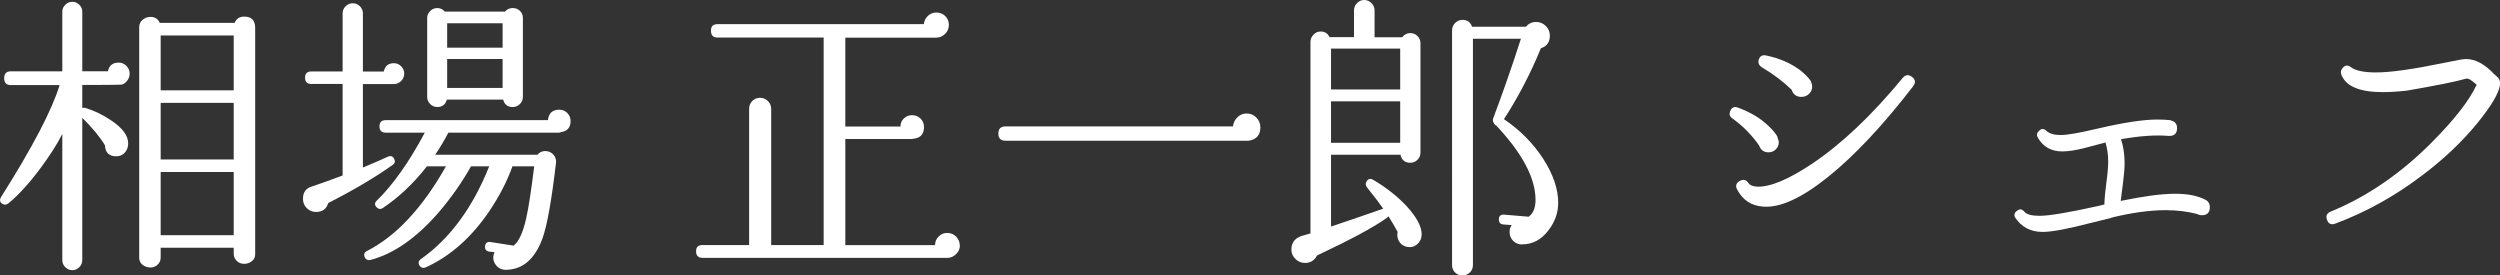 <?xml version="1.0" encoding="UTF-8"?>
<svg id="_レイヤー_2" data-name="レイヤー 2" xmlns="http://www.w3.org/2000/svg" viewBox="0 0 251.59 27.72">
  <rect x="0" y="0" width="251.59" height="27.72" fill="#333333" stroke="none"/>
  <defs>
    <style>
      .cls-1 {
        fill: #fff;
        stroke-width: 0px;
      }
    </style>
  </defs>
  <g id="PC">
    <g>
      <path class="cls-1" d="m13.05,7.41c0,.28-.1.54-.29.76-.19.23-.4.35-.61.35-.4.02-1.69.03-3.87.03v2.31c.1-.02.2-.02.3,0,.92.28,1.79.7,2.61,1.26,1.14.76,1.71,1.53,1.71,2.31,0,.36-.11.67-.33.92-.22.25-.51.38-.87.38-.72,0-1.1-.37-1.14-1.11-.52-.86-1.28-1.78-2.28-2.76v14.31c0,.28-.1.52-.3.72s-.43.3-.69.3c-.28,0-.52-.1-.72-.3-.2-.2-.3-.44-.3-.72v-12.69c-.5,1-1.24,2.16-2.22,3.48-1.14,1.52-2.21,2.69-3.21,3.51-.22.16-.43.17-.63.03-.24-.18-.27-.41-.09-.69,3.16-5,5.12-8.75,5.88-11.25H1.08c-.44,0-.66-.23-.66-.69s.22-.69.66-.69h5.19V1.17c0-.26.1-.49.3-.69.2-.2.44-.3.72-.3.26,0,.49.1.69.3s.3.43.3.69v6h2.58c.12-.58.48-.87,1.08-.87.3,0,.56.11.78.33.22.22.33.48.33.78Zm12.63,18.18c0,.28-.11.51-.33.69-.22.18-.48.27-.78.27s-.55-.1-.75-.3c-.2-.2-.3-.44-.3-.72v-.6h-7.35v.99c0,.28-.1.51-.3.71-.2.19-.44.29-.72.29-.3,0-.57-.09-.8-.27-.23-.18-.34-.42-.34-.72V2.73c0-.3.11-.54.34-.74.23-.19.5-.29.8-.29.44,0,.75.2.93.6h7.53c.18-.42.5-.63.96-.63.74,0,1.11.38,1.11,1.14v22.77Zm-2.16-16.5V3.57h-7.35v5.52h7.35Zm0,6.96v-5.7h-7.35v5.7h7.35Zm0,7.62v-6.36h-7.35v6.36h7.35Z"/>
      <path class="cls-1" d="m40.68,7.41c0,.28-.1.53-.31.74s-.46.31-.73.31h-3.12v8.4c.96-.4,1.79-.76,2.49-1.08.3-.14.52-.07.66.21.12.26.07.46-.15.6-1.7,1.22-3.86,2.5-6.48,3.84l-.03.06c-.18.56-.58.84-1.2.84-.36,0-.67-.12-.93-.38-.26-.25-.39-.56-.39-.95,0-.68.33-1.1.99-1.26.94-.32,1.94-.68,3-1.08v-9.21h-3.15c-.42,0-.63-.21-.63-.63s.21-.63.63-.63h3.15V1.35c0-.28.1-.52.3-.72.2-.2.44-.3.72-.3s.52.1.72.3c.2.2.3.44.3.72v5.85h2.1c.12-.56.46-.84,1.02-.84.28,0,.52.1.73.31s.31.46.31.74Zm16.74,4.77c0,.64-.31,1.01-.93,1.11l-.21.06h-11.16c-.36.7-.8,1.44-1.32,2.22h10.29c.24-.28.55-.4.93-.36.3.04.54.18.72.41.18.23.25.5.21.79-.44,3.76-.89,6.28-1.35,7.56-.76,2.08-1.97,3.14-3.63,3.18-.42.02-.76-.12-1.02-.42-.34-.42-.4-.87-.18-1.35l-.54-.06c-.32-.06-.46-.25-.42-.57.06-.32.25-.45.57-.39l2.31.36c.52-.4.94-1.31,1.26-2.73.24-1.06.51-2.81.81-5.25h-2.19c-.52,1.46-1.28,2.94-2.28,4.44-1.8,2.68-3.95,4.59-6.45,5.73-.24.1-.44.05-.6-.15-.18-.28-.14-.51.12-.69,2.92-2.06,5.21-5.17,6.87-9.33h-1.83c-.9,1.6-1.98,3.14-3.24,4.62-2.24,2.58-4.53,4.18-6.87,4.8-.26.06-.45-.02-.57-.24-.14-.3-.07-.52.21-.66,2.94-1.5,5.59-4.34,7.95-8.52h-1.92c-1.32,1.7-2.8,3.1-4.44,4.2-.22.14-.42.12-.6-.06-.24-.24-.24-.47,0-.69,1.64-1.6,3.25-3.88,4.83-6.84h-3.93c-.42,0-.63-.21-.63-.63s.21-.63.63-.63h16.32c.08-.7.46-1.05,1.14-1.05.32,0,.59.11.81.33.22.22.33.49.33.81Zm-4.8-2.43c0,.28-.1.52-.3.72-.2.2-.44.3-.72.3-.52,0-.84-.25-.96-.75h-5.67c-.14.5-.46.75-.96.75-.28,0-.52-.1-.72-.3-.2-.2-.3-.44-.3-.72V1.8c0-.26.1-.49.3-.69.2-.2.44-.3.72-.3.3,0,.55.12.75.36h6.06c.2-.24.46-.36.78-.36.28,0,.52.09.72.28.2.19.3.43.3.71v7.95Zm-2.04-4.95v-2.46h-5.58v2.46h5.58Zm0,4.05v-2.91h-5.58v2.91h5.58Z"/>
      <path class="cls-1" d="m96.6,24.69c0,.34-.12.63-.38.88s-.54.38-.88.38h-24.63c-.44,0-.66-.22-.66-.66s.22-.63.66-.63h4.68v-13.71c0-.3.1-.56.31-.78.21-.22.48-.33.8-.33.3,0,.56.11.78.33.22.22.33.48.33.78v13.71h5.28V3.78h-10.68c-.44,0-.66-.23-.66-.69s.22-.66.66-.66h20.76c.04-.34.18-.62.42-.84.24-.22.52-.33.84-.33.36,0,.66.12.9.36.24.24.36.53.36.87,0,.36-.12.67-.38.92-.25.25-.56.38-.92.38h-9.12v8.94h5.55c0-.32.11-.59.34-.81.23-.22.5-.33.83-.33.34,0,.62.12.85.34.23.23.35.51.35.83,0,.74-.36,1.14-1.08,1.2-.06.02-.11.03-.15.03h-6.69v10.68h9.03c0-.34.12-.63.36-.87.24-.24.53-.36.87-.36.36,0,.66.13.9.38.24.25.36.55.36.89Z"/>
      <path class="cls-1" d="m126.84,12.81c0,.78-.39,1.23-1.17,1.35h-24.48c-.48,0-.72-.24-.72-.72s.24-.72.72-.72h22.89c.04-.36.19-.66.45-.92.26-.25.57-.38.93-.38.38,0,.71.14.97.41.27.27.41.6.41.98Z"/>
      <path class="cls-1" d="m141.6,24.84c-.34-.06-.6-.23-.78-.52s-.24-.59-.18-.92l.03-.03c-.28-.52-.59-1.05-.93-1.59-.04.04-.08.07-.12.09l-.06.06c-1.28.92-3.62,2.18-7.02,3.78-.26.5-.66.75-1.2.75-.38,0-.71-.13-.98-.41-.27-.27-.4-.58-.4-.94,0-.76.43-1.24,1.29-1.44l.63-.18V4.23c0-.28.1-.53.3-.74.2-.21.44-.32.72-.32.42,0,.72.19.9.57h2.46V1.05c0-.28.1-.52.3-.73s.44-.32.72-.32c.3,0,.55.11.75.32.2.21.3.46.3.73v2.7h2.79c.2-.28.47-.42.81-.42.28,0,.52.1.72.3.2.2.3.44.3.72v11.01c0,.28-.1.52-.3.72-.2.2-.44.3-.72.3-.54,0-.87-.27-.99-.81h-6.99v7.23c1.96-.66,3.71-1.26,5.25-1.8-.28-.42-.82-1.13-1.62-2.13-.16-.2-.18-.4-.06-.6.16-.28.38-.34.66-.18,1.3.76,2.43,1.65,3.39,2.67,1,1.1,1.5,2.04,1.5,2.82,0,.4-.15.73-.44.99-.29.26-.64.35-1.04.27Zm-.69-15.84v-4.11h-6.96v4.11h6.96Zm0,5.37v-4.17h-6.96v4.17h6.96Zm12.27,10.23c-.36,0-.66-.12-.9-.36-.24-.24-.36-.54-.36-.9,0-.26.07-.49.21-.69l-.84-.06c-.32-.04-.47-.22-.45-.54.02-.32.19-.47.51-.45l2.49.21c.46-.34.69-.9.69-1.68,0-2.2-1.32-4.7-3.96-7.5l-.06-.03c-.1-.08-.18-.18-.23-.31s-.06-.25-.01-.38c1-2.66,1.93-5.33,2.79-8.01h-4.83v22.77c0,.3-.1.55-.31.75-.21.2-.46.3-.74.3-.3,0-.55-.1-.75-.3-.2-.2-.3-.45-.3-.75V3.06c0-.28.1-.53.3-.74.2-.21.45-.32.75-.32.48,0,.8.23.96.69h5.43c.26-.32.6-.48,1.02-.48.38,0,.71.14.98.41.27.27.4.6.4.97,0,.62-.27,1.03-.81,1.23l-.09.03c-1.04,2.54-2.28,4.92-3.72,7.14,1.62,1.1,2.94,2.43,3.95,3.99,1.01,1.56,1.51,3.04,1.51,4.44,0,1.02-.35,1.97-1.05,2.85-.7.88-1.56,1.32-2.58,1.32Z"/>
      <path class="cls-1" d="m179.01,14.31c0,.28-.1.52-.3.72-.2.2-.44.3-.72.3-.48,0-.8-.23-.96-.69-.76-1.08-1.66-1.99-2.7-2.73-.26-.18-.33-.42-.21-.72.14-.38.4-.5.78-.36,1.26.46,2.29,1.08,3.09,1.86.48.46.78.83.9,1.11v.09c.08.16.12.3.12.42Zm13.53-5.64c-3.02,3.92-5.87,6.96-8.54,9.11-2.67,2.15-4.87,3.16-6.58,3.01-1.16-.08-2.02-.64-2.58-1.68-.22-.38-.14-.68.24-.9.38-.2.68-.12.9.24.12.18.38.29.78.33,1.32.08,3.19-.69,5.61-2.31,2.98-2,6.02-4.88,9.12-8.64.28-.32.59-.35.93-.09.34.26.38.57.12.93Zm-10.17.03c0,.3-.1.55-.32.75-.21.2-.46.3-.76.3-.5,0-.83-.24-.99-.72-.84-.82-1.85-1.58-3.03-2.28-.24-.16-.34-.38-.3-.66.1-.42.35-.59.75-.51,1.34.28,2.48.77,3.42,1.47.48.38.83.73,1.05,1.05l.06.09v.03c.08.18.12.34.12.48Z"/>
      <path class="cls-1" d="m222.39,20.85c0,.54-.27.81-.81.81-.16,0-.31-.04-.45-.12-.98-.26-2.05-.39-3.21-.39-1.56,0-3.37.25-5.43.75l-.03.03-2.07.51c-2.3.6-3.91.9-4.83.9-1.2,0-2.12-.48-2.76-1.44-.14-.26-.09-.48.15-.66.28-.24.54-.22.77.06.23.28.73.42,1.52.42.98,0,2.95-.33,5.91-.99l.63-.15c0-.46.06-1.17.19-2.13.13-.96.19-1.69.19-2.19,0-.68-.09-1.32-.27-1.92-.72.2-1.44.39-2.16.57-.88.22-1.61.33-2.19.33-1.1,0-1.92-.46-2.46-1.38-.14-.24-.11-.46.09-.66.24-.28.5-.29.78-.03.3.28.78.42,1.44.42s1.91-.22,3.75-.66c2.6-.6,4.58-.9,5.94-.9.46,0,.9.02,1.32.06l.15.06c.36.1.54.35.54.75,0,.52-.26.78-.78.78h-.03c-1.36-.12-2.97,0-4.83.33.24.72.36,1.52.36,2.4,0,.52-.05,1.16-.15,1.92-.14,1.1-.22,1.73-.24,1.89,2.32-.48,4.14-.72,5.46-.72s2.28.2,3.06.6l.15.09c.2.16.3.38.3.66Z"/>
      <path class="cls-1" d="m251.58,8.61c-.14.82-.88,2.06-2.22,3.72-1.56,1.92-3.45,3.71-5.67,5.37-2.72,2.06-5.61,3.66-8.67,4.8-.42.16-.7.03-.84-.39-.14-.38-.02-.65.36-.81,3.7-1.52,7.12-3.87,10.26-7.05,2.26-2.28,3.74-4.19,4.44-5.73l-.15-.12c-.42-.38-.73-.54-.93-.48-.96.28-2.94.68-5.94,1.2-.9.1-1.71.15-2.43.15-2.34,0-3.73-.59-4.17-1.77-.08-.22-.05-.42.09-.6.26-.36.56-.4.9-.12.48.34,1.31.51,2.49.51,1.46,0,3.74-.32,6.84-.96,1.22-.26,1.96-.39,2.22-.39.94,0,1.88.5,2.82,1.5.16.14.26.23.3.27.26.2.36.5.3.9Z"/>
    </g>
  </g>
</svg>